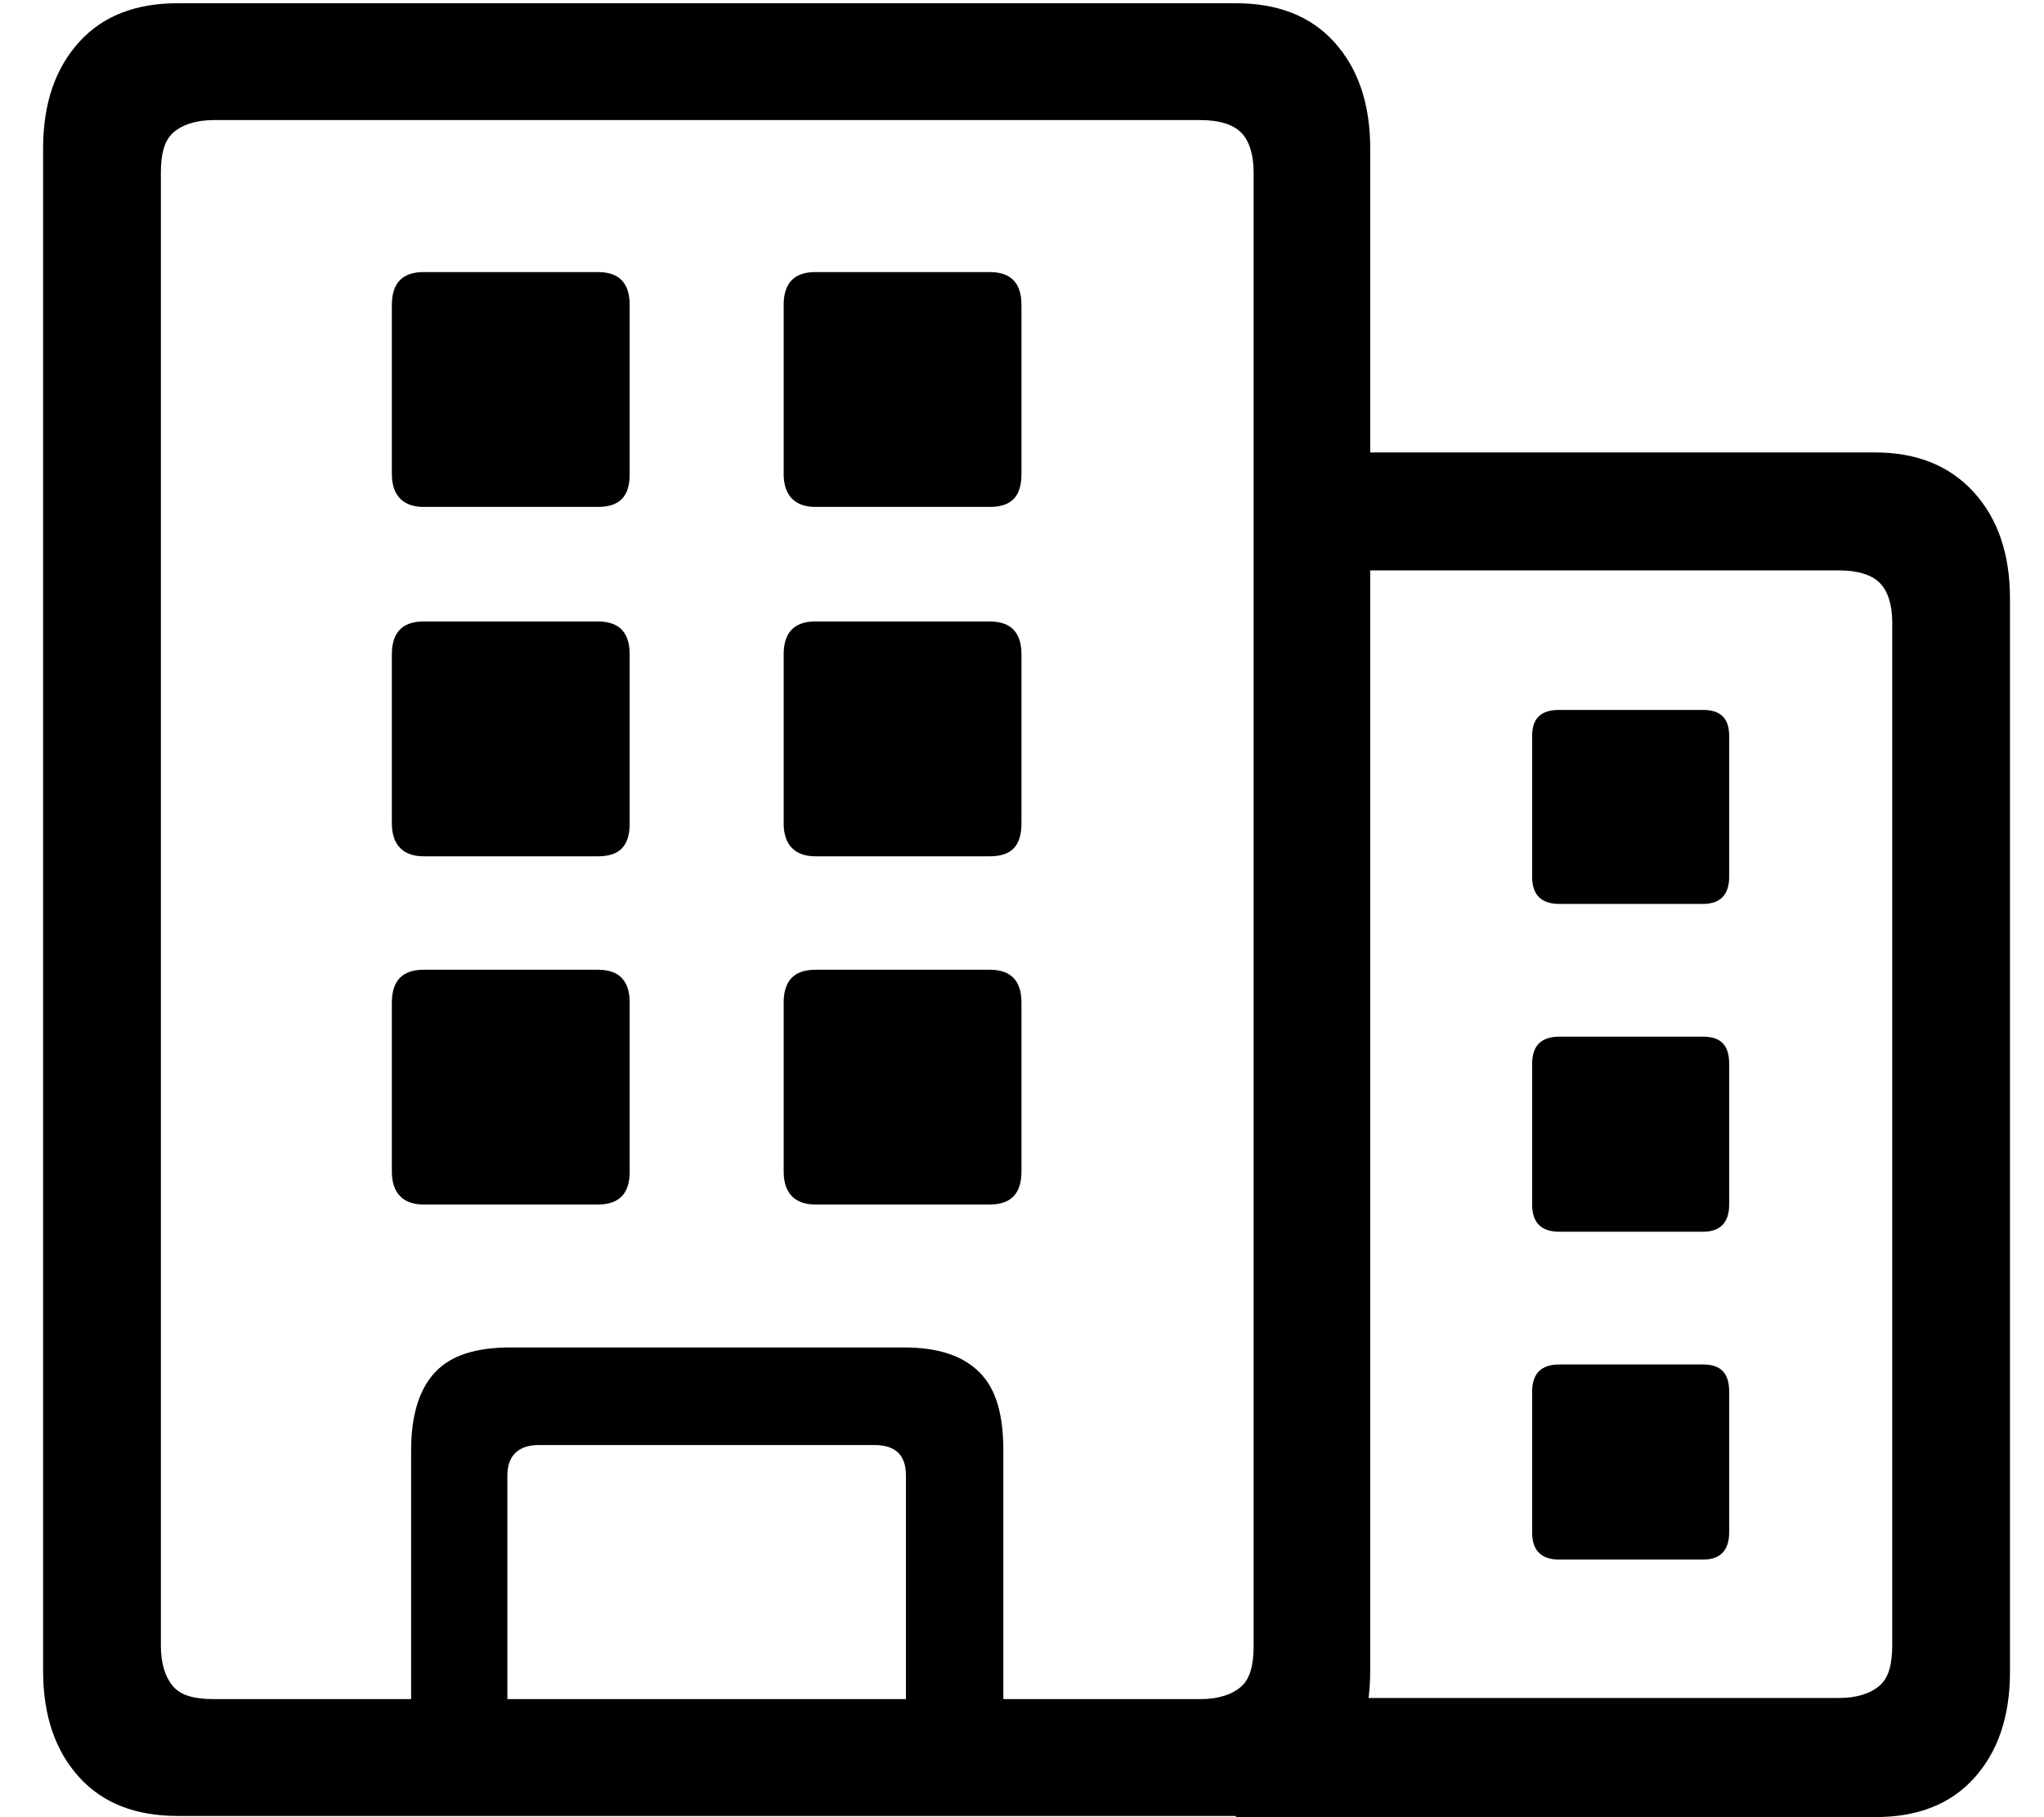 <?xml version="1.0" encoding="utf-8"?>
<svg xmlns="http://www.w3.org/2000/svg" width="45" height="40" viewBox="0 0 45 40" fill="none">
<path d="M0.949 36.777V3.267C0.949 2.269 1.223 1.495 1.747 0.92C2.27 0.346 2.993 0.071 3.916 0.071H27.2C28.122 0.071 28.845 0.346 29.369 0.92C29.892 1.495 30.166 2.269 30.166 3.267V36.777C30.166 37.776 29.892 38.55 29.369 39.124C28.845 39.698 28.122 39.973 27.2 39.973H3.916C2.993 39.973 2.27 39.698 1.747 39.124C1.223 38.55 0.949 37.776 0.949 36.777ZM3.542 36.227C3.542 36.627 3.642 36.927 3.816 37.126C3.991 37.326 4.29 37.401 4.714 37.401H26.427C26.826 37.401 27.125 37.301 27.324 37.126C27.524 36.952 27.599 36.652 27.599 36.227V3.792C27.599 3.392 27.499 3.093 27.324 2.918C27.15 2.743 26.851 2.643 26.427 2.643H4.714C4.315 2.643 4.016 2.743 3.816 2.918C3.617 3.093 3.542 3.392 3.542 3.792V36.203V36.227ZM9.325 11.158C8.877 11.158 8.627 10.908 8.627 10.434V6.713C8.627 6.239 8.852 5.989 9.325 5.989H13.165C13.638 5.989 13.863 6.239 13.863 6.713V10.434C13.863 10.933 13.638 11.158 13.165 11.158H9.325ZM9.325 18.849C8.877 18.849 8.627 18.599 8.627 18.124V14.404C8.627 13.93 8.852 13.68 9.325 13.68H13.165C13.638 13.68 13.863 13.93 13.863 14.404V18.124C13.863 18.624 13.638 18.849 13.165 18.849H9.325ZM9.325 26.514C8.877 26.514 8.627 26.265 8.627 25.79V22.07C8.627 21.595 8.852 21.346 9.325 21.346H13.165C13.638 21.346 13.863 21.595 13.863 22.07V25.79C13.863 26.265 13.638 26.514 13.165 26.514H9.325ZM9.051 38.65V31.933C9.051 31.159 9.226 30.584 9.575 30.21C9.924 29.835 10.472 29.66 11.245 29.66H19.895C20.643 29.66 21.192 29.835 21.566 30.21C21.94 30.584 22.089 31.159 22.089 31.933V38.65H19.945V32.482C19.945 32.033 19.721 31.808 19.247 31.808H11.868C11.419 31.808 11.17 32.033 11.17 32.482V38.65H9.026H9.051ZM17.951 11.158C17.502 11.158 17.253 10.908 17.253 10.434V6.713C17.253 6.239 17.477 5.989 17.951 5.989H21.79C22.264 5.989 22.488 6.239 22.488 6.713V10.434C22.488 10.933 22.264 11.158 21.79 11.158H17.951ZM17.951 18.849C17.502 18.849 17.253 18.599 17.253 18.124V14.404C17.253 13.93 17.477 13.68 17.951 13.68H21.79C22.264 13.68 22.488 13.93 22.488 14.404V18.124C22.488 18.624 22.264 18.849 21.79 18.849H17.951ZM17.951 26.514C17.502 26.514 17.253 26.265 17.253 25.79V22.07C17.253 21.595 17.477 21.346 17.951 21.346H21.79C22.264 21.346 22.488 21.595 22.488 22.07V25.79C22.488 26.265 22.264 26.514 21.79 26.514H17.951ZM27.2 39.973V37.376H40.487C40.886 37.376 41.185 37.276 41.384 37.101C41.584 36.927 41.659 36.627 41.659 36.203V13.705C41.659 13.305 41.559 13.006 41.384 12.831C41.21 12.656 40.911 12.556 40.487 12.556H28.596V9.959H41.285C42.207 9.959 42.93 10.259 43.453 10.833C43.977 11.408 44.251 12.182 44.251 13.18V36.802C44.251 37.801 43.977 38.575 43.453 39.149C42.93 39.723 42.207 39.998 41.285 39.998H27.225L27.2 39.973ZM34.33 19.897C33.931 19.897 33.731 19.698 33.731 19.298V16.202C33.731 15.802 33.931 15.627 34.33 15.627H37.495C37.894 15.627 38.069 15.827 38.069 16.202V19.298C38.069 19.698 37.869 19.897 37.495 19.897H34.33ZM34.33 27.113C33.931 27.113 33.731 26.914 33.731 26.514V23.418C33.731 23.018 33.931 22.819 34.33 22.819H37.495C37.894 22.819 38.069 23.018 38.069 23.418V26.514C38.069 26.914 37.869 27.113 37.495 27.113H34.33ZM34.33 34.33C33.931 34.33 33.731 34.13 33.731 33.73V30.634C33.731 30.235 33.931 30.035 34.33 30.035H37.495C37.894 30.035 38.069 30.235 38.069 30.634V33.73C38.069 34.13 37.869 34.33 37.495 34.33H34.33Z" fill="black"/>
</svg>